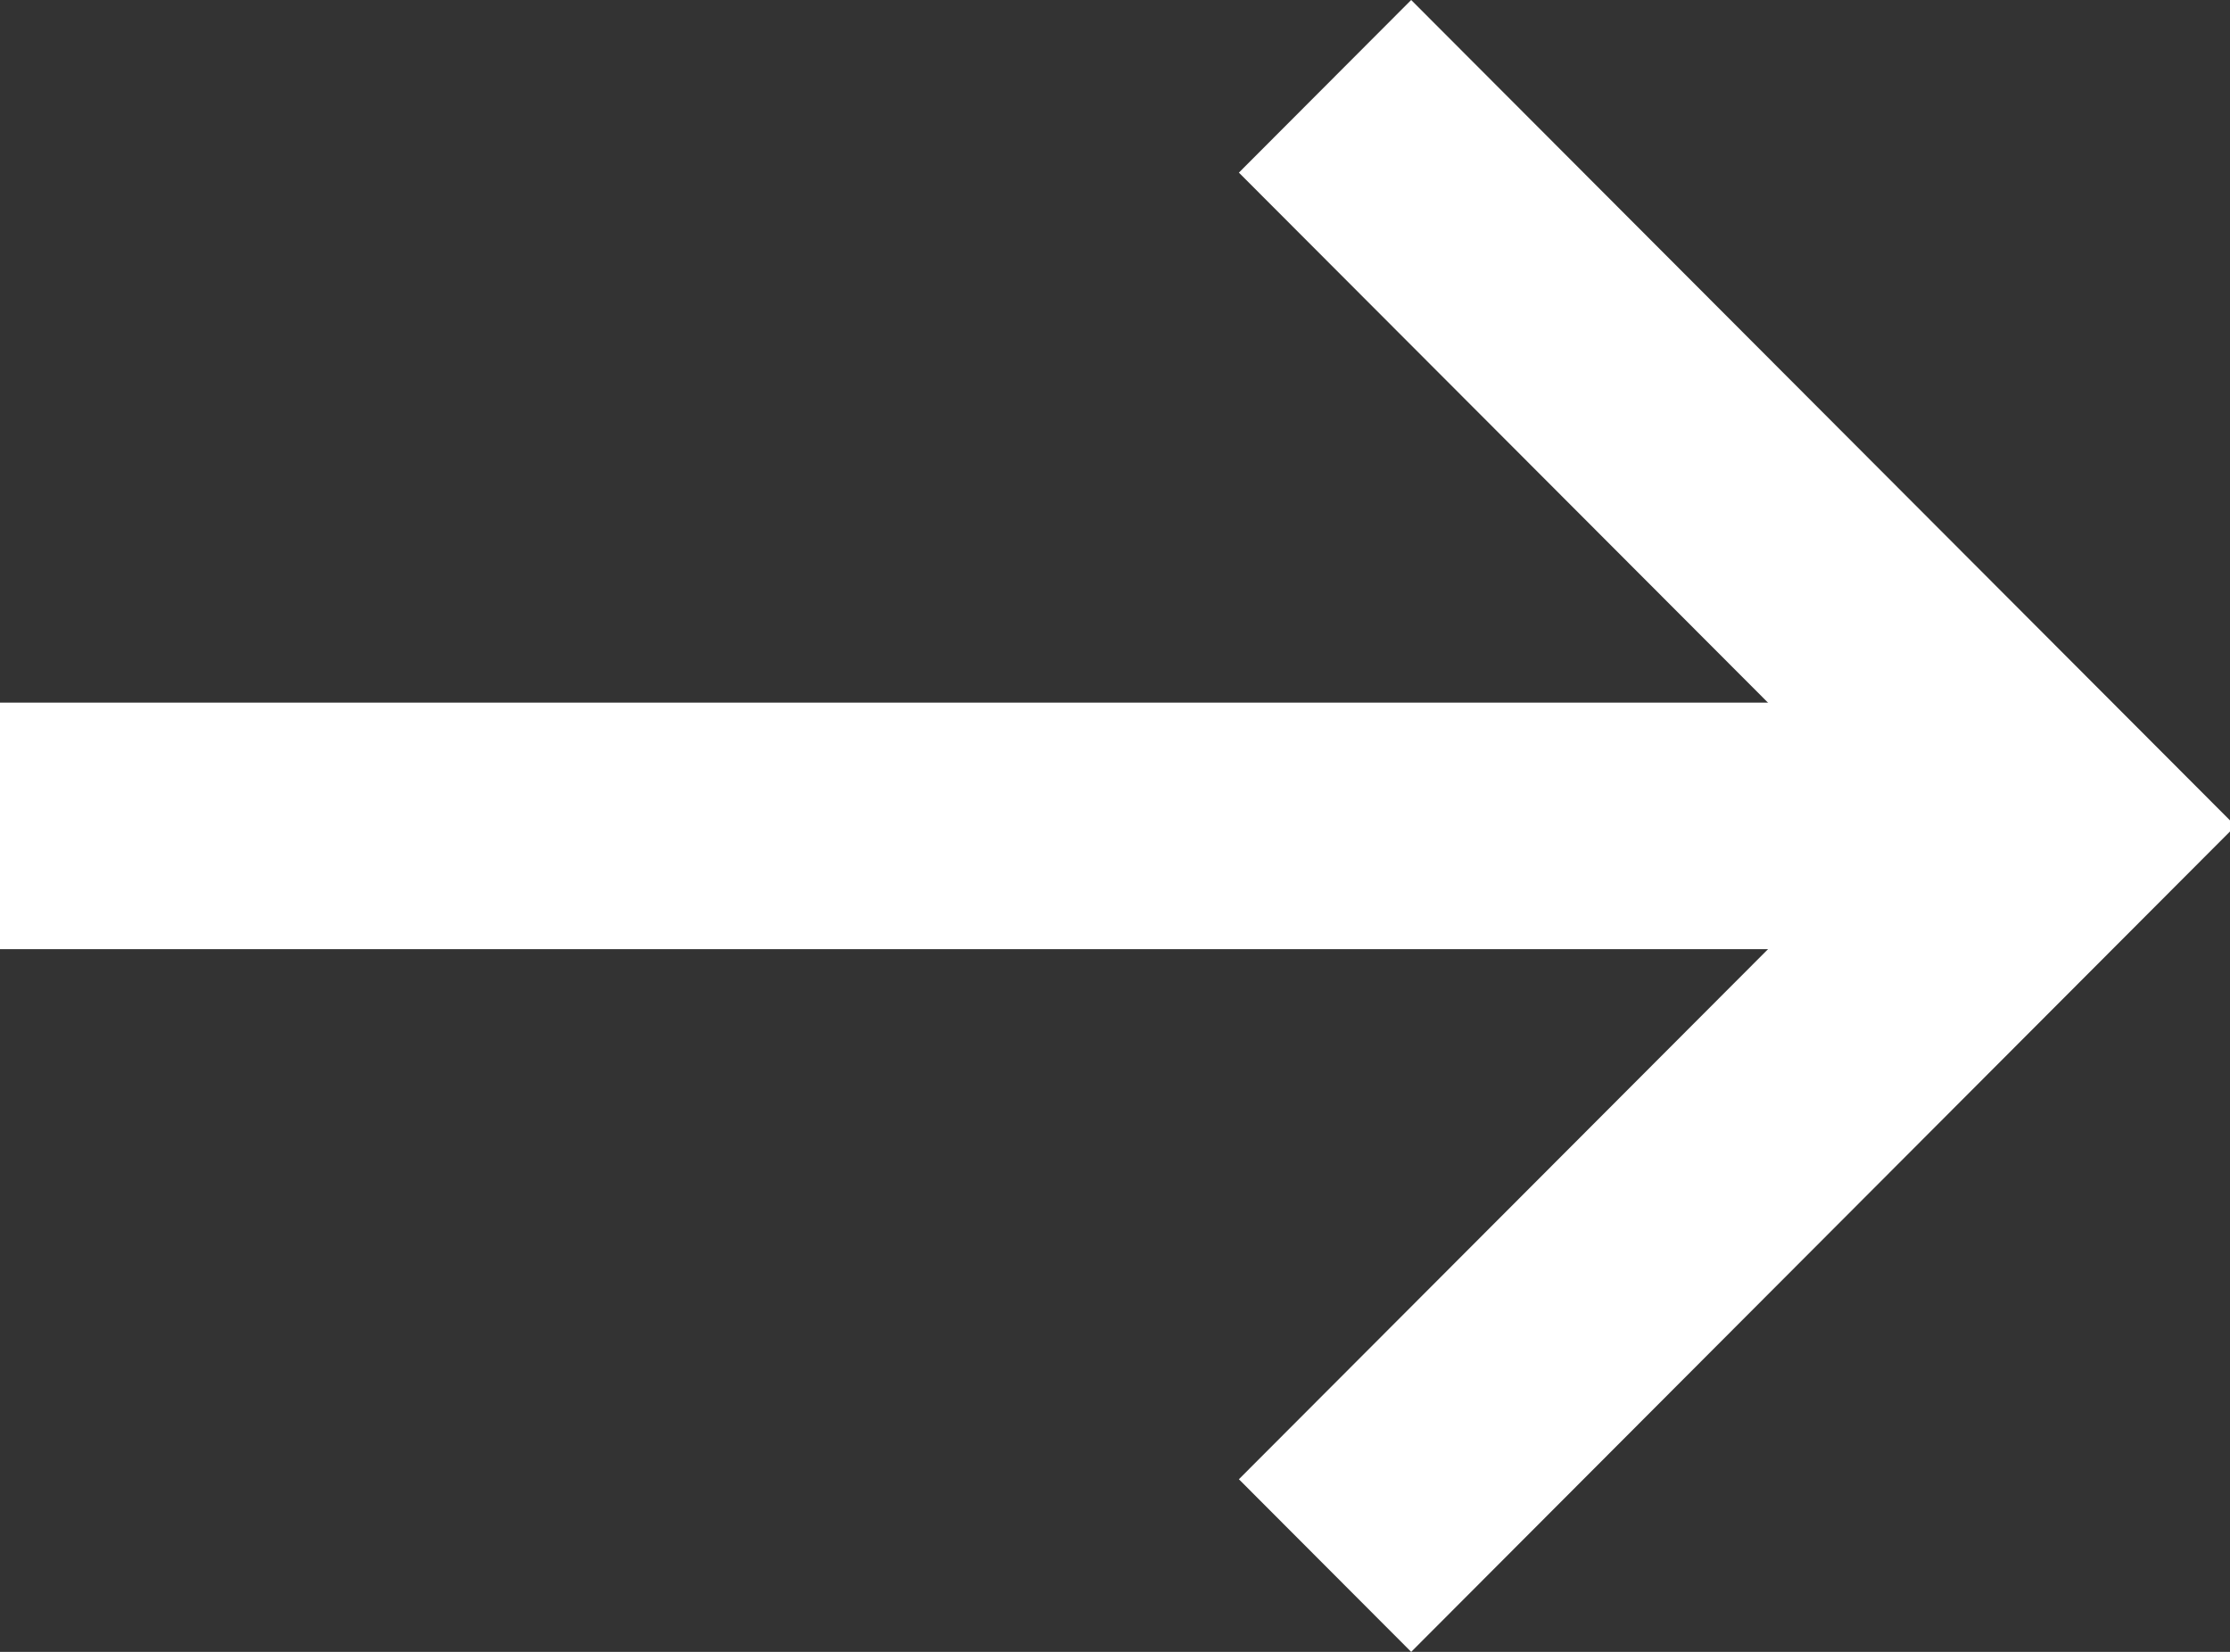 <?xml version="1.0" encoding="UTF-8"?>
<svg width="27px" height="20px" viewBox="0 0 27 20" version="1.1" xmlns="http://www.w3.org/2000/svg" xmlns:xlink="http://www.w3.org/1999/xlink">
    <rect x="0" y="0" width="27" height="20" fill="#333333" stroke="none"/>
    <title>Artboard Copy</title>
    <g id="Artboard-Copy" stroke="none" stroke-width="1" fill="none" fill-rule="evenodd">
        <polygon id="Path" fill="#FFFFFF" fill-rule="nonzero" points="-3.37507799e-14 8.507 23.091 8.507 23.091 11.492 -3.37507799e-14 11.492"></polygon>
        <polygon id="Path" fill="#FFFFFF" fill-rule="nonzero" points="17.086 20 15 17.91 22.896 10 15 2.09 17.086 0 27.067 10"></polygon>
    </g>
</svg>
